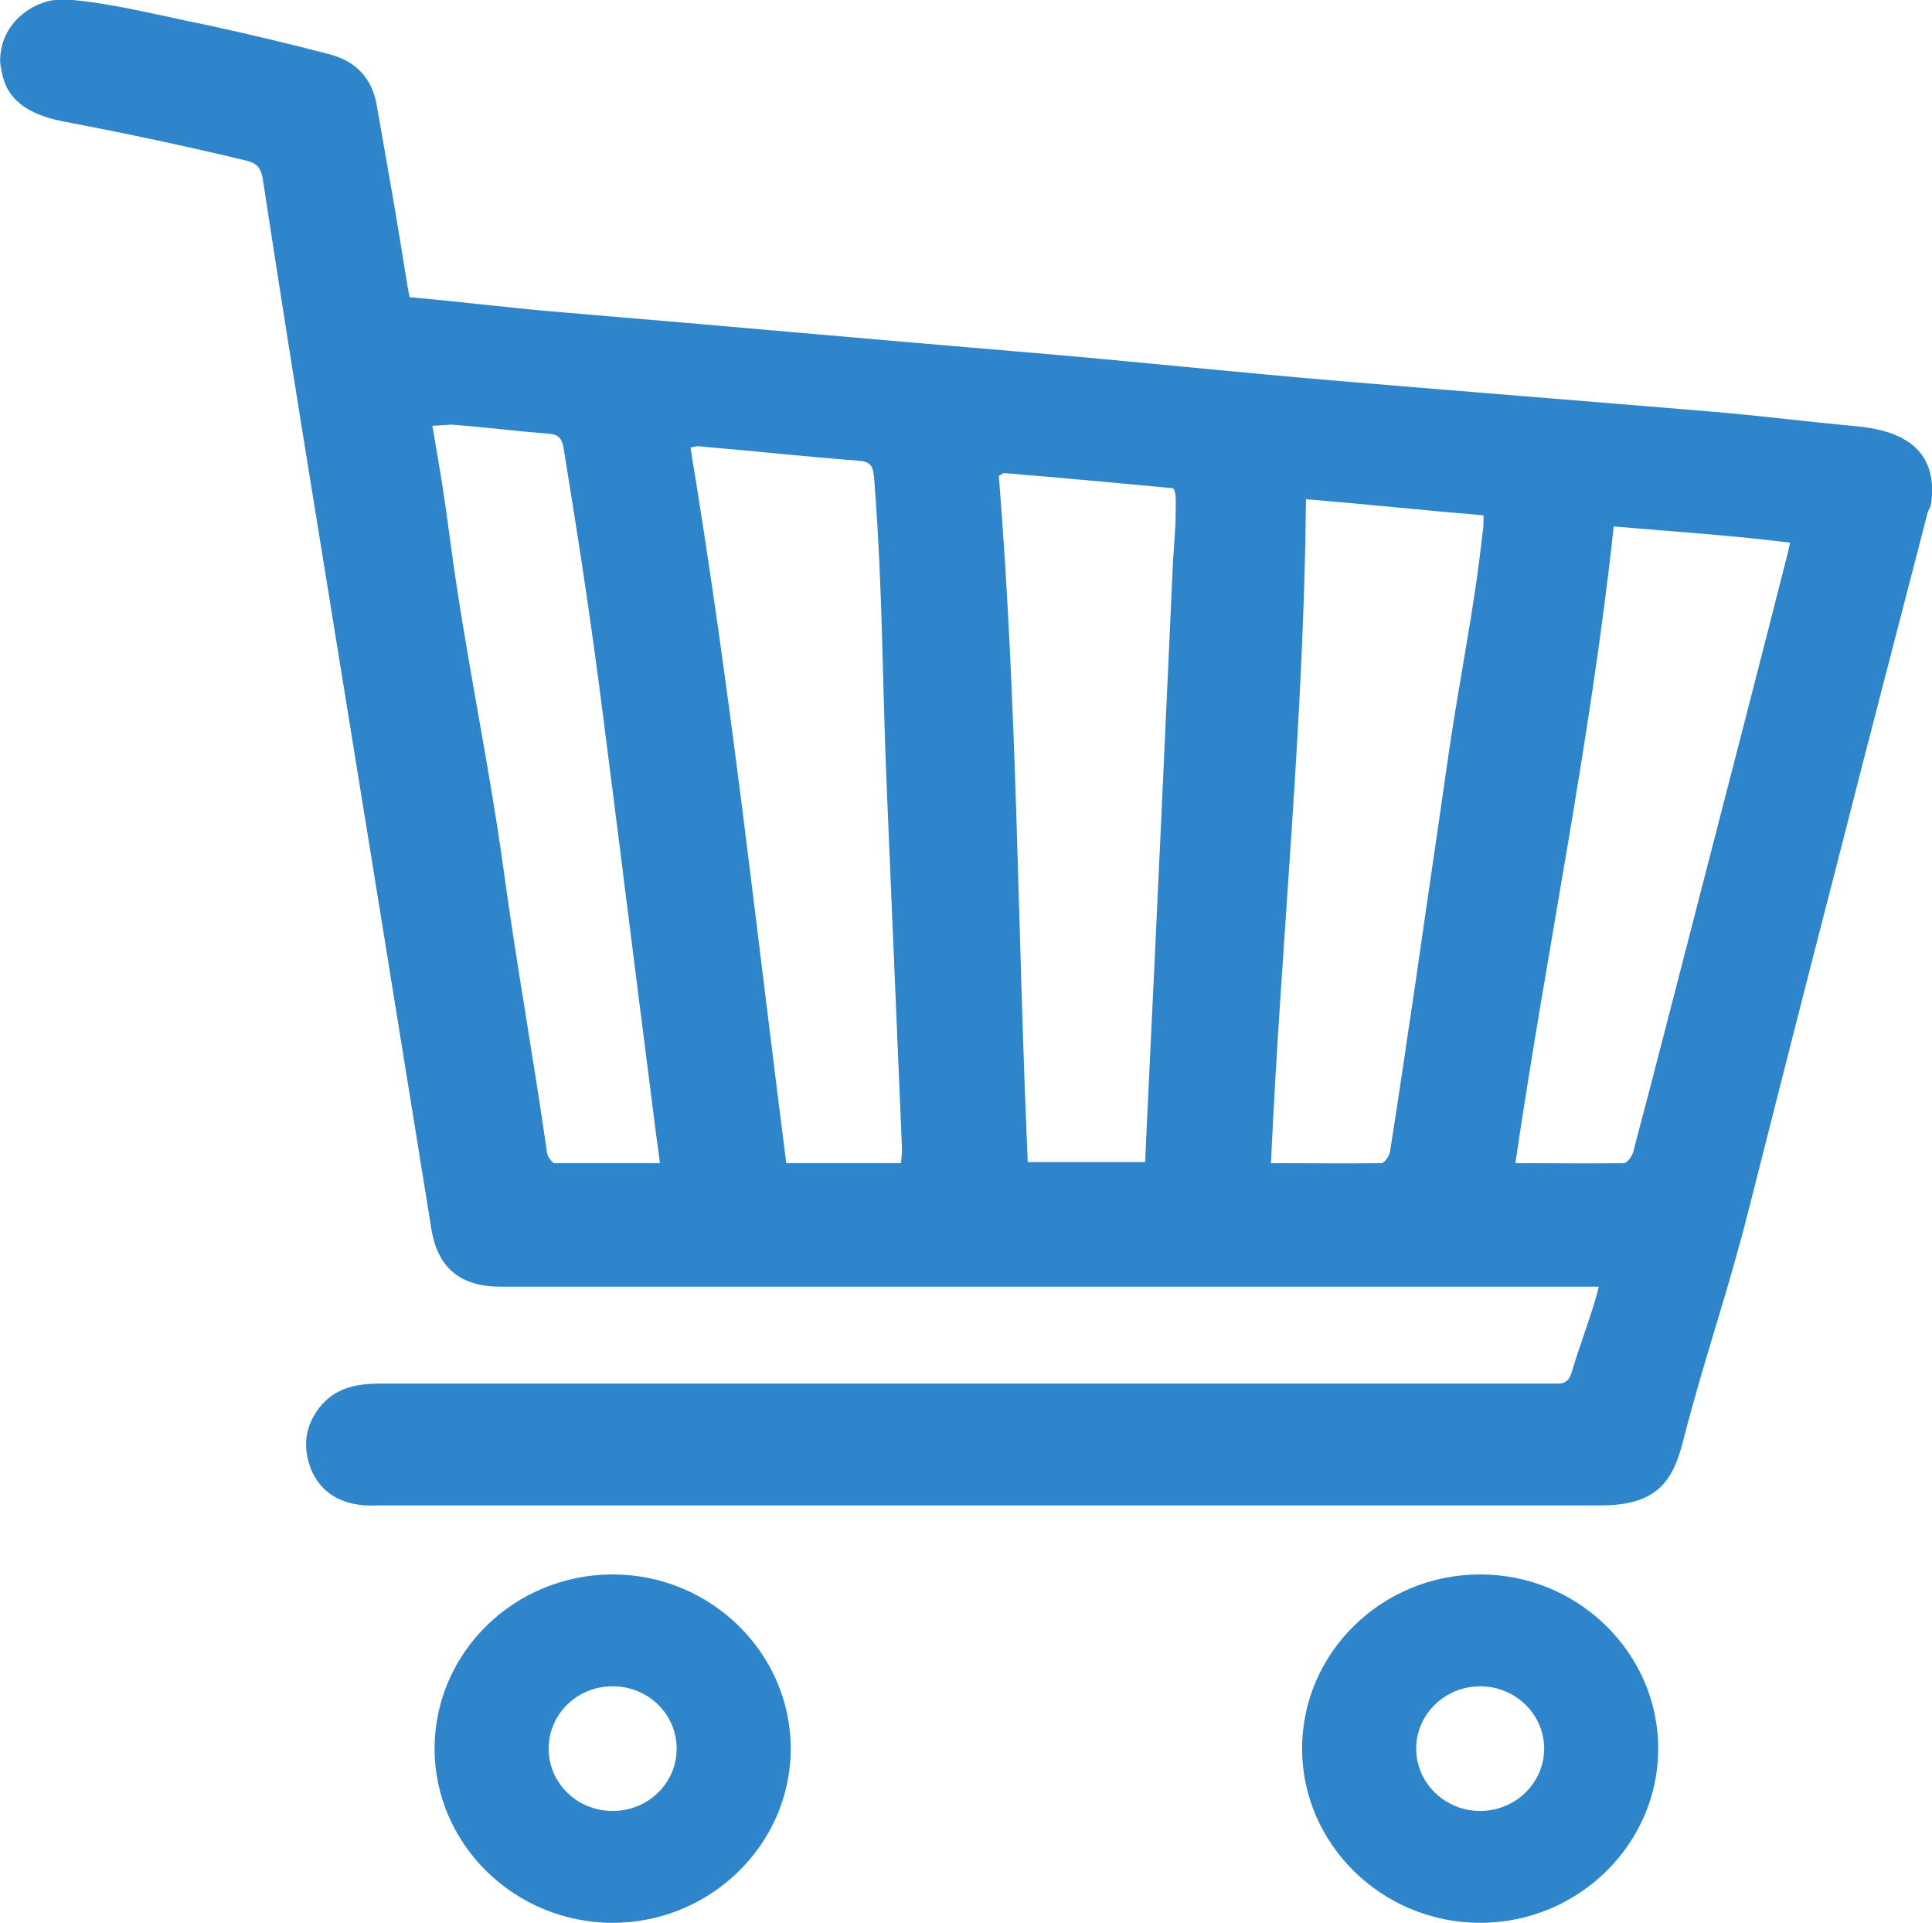 <?xml version="1.0" encoding="UTF-8"?><svg id="Layer_2" xmlns="http://www.w3.org/2000/svg" viewBox="0 0 34.72 34.56"><defs><style>.cls-1{fill:#2e85ca;}</style></defs><g id="Layer_1-2"><path class="cls-1" d="m.02.9c-.03.17-.02.26.02.43.11.54.59.76,1.14.86,1.1.21,2.14.43,3.22.69.18.04.28.1.32.32.36,2.35.58,3.73.96,6.07.38,2.34.76,4.69,1.14,7.04.31,1.92.62,3.84.93,5.76.11.71.52,1.05,1.25,1.05,6.86,0,12.48,0,19.33,0h.4c-.03.15-.12.43-.16.55-.22.66-.25.73-.32.97-.04.15-.11.23-.28.22-.11,0-.23,0-.35,0H11.49c-1.5,0-3.04,0-4.63,0-.42,0-.82.06-1.11.42-.28.35-.31.73-.16,1.12.15.37.46.59.88.64.12.02.25.01.37.01h6.45c2.16,0,4.27,0,6.4,0,1.41,0,2.82,0,4.27,0,1.56,0,3.16,0,4.81,0,1.02,0,1.3-.45,1.48-1.17.4-1.55.79-2.61,1.18-4.16.51-2.01,1.02-4.02,1.54-6.03.55-2.16,1.11-4.31,1.67-6.47.01-.05.05-.1.06-.15.03-.17.03-.34,0-.51-.12-.62-.69-.84-1.33-.9-.98-.09-1.71-.19-2.69-.27-2.15-.18-4.3-.35-6.45-.53-2.17-.18-3.85-.37-6.02-.55-2.75-.23-5.26-.46-8.01-.69-1.11-.09-1.72-.18-2.84-.28-.03-.14-.13-.77-.15-.9-.17-1.04-.26-1.51-.44-2.55-.08-.47-.36-.78-.83-.91-.73-.19-1.48-.37-2.22-.53C2.91.29,2.13.08,1.31,0c-.13-.01-.27-.01-.4.01C.46.11.09.46.02.9m27.21,20.02c.57-3.88,1.35-7.57,1.77-11.46,1.18.1,2,.15,3.17.29-.02.09-.03.14-.04.18-.51,2.01-1.03,4.02-1.55,6.03-.41,1.58-.81,3.16-1.23,4.74-.02.08-.11.2-.17.2-.72.01-1.19,0-1.96,0m-4.38,0c.19-4.1.59-7.84.63-11.93,1.2.1,2.01.19,3.19.29,0,.14,0,.24-.02.34-.15,1.37-.4,2.53-.6,3.9-.2,1.4-.41,2.81-.61,4.21-.15.99-.29,1.99-.45,2.98-.01.08-.1.21-.16.21-.73.01-1.21,0-1.98,0m-4.89-12.35c.06-.03.08-.05.09-.05,1.09.09,1.93.17,3.02.27.06,0,.07.15.07.23,0,.5-.02.6-.05,1.09-.14,3.09-.28,6.17-.43,9.26-.02.5-.05,1.01-.07,1.53h-2.11c-.19-4.3-.18-8.07-.52-12.33m-5.54-.51c.08-.01.12-.03.16-.02,1.04.09,1.84.18,2.88.26.23.02.24.14.26.32.16,2.08.14,3.58.23,5.66.09,2.13.18,4.26.27,6.39,0,.08-.01.16-.02.25h-2.06c-.58-4.53-.98-8.35-1.72-12.85m-4.64-.4c.09,0,.3-.02.34-.02.66.05,1.07.11,1.73.16.19.01.26.08.29.27.3,1.86.47,2.95.71,4.82.29,2.26.57,4.53.86,6.79.05.4.1.8.16,1.23-.74,0-1.19,0-1.89,0-.05,0-.13-.12-.14-.19-.24-1.69-.55-3.39-.78-5.08-.27-1.97-.7-3.94-.96-5.92-.13-.97-.15-1.06-.32-2.06m15.63,23.77c0-1.73,1.44-3.13,3.2-3.13s3.2,1.41,3.2,3.13-1.44,3.13-3.2,3.13-3.2-1.41-3.2-3.13m2.05,0c0,.62.52,1.12,1.15,1.12s1.15-.5,1.15-1.12-.52-1.12-1.15-1.12-1.15.5-1.15,1.12m-17.64,0c0-1.73,1.44-3.13,3.2-3.13s3.2,1.41,3.2,3.13-1.44,3.13-3.2,3.13-3.2-1.41-3.2-3.13m2.05,0c0,.62.51,1.12,1.15,1.12s1.15-.5,1.15-1.12-.51-1.12-1.15-1.12-1.15.5-1.15,1.12"/></g></svg>